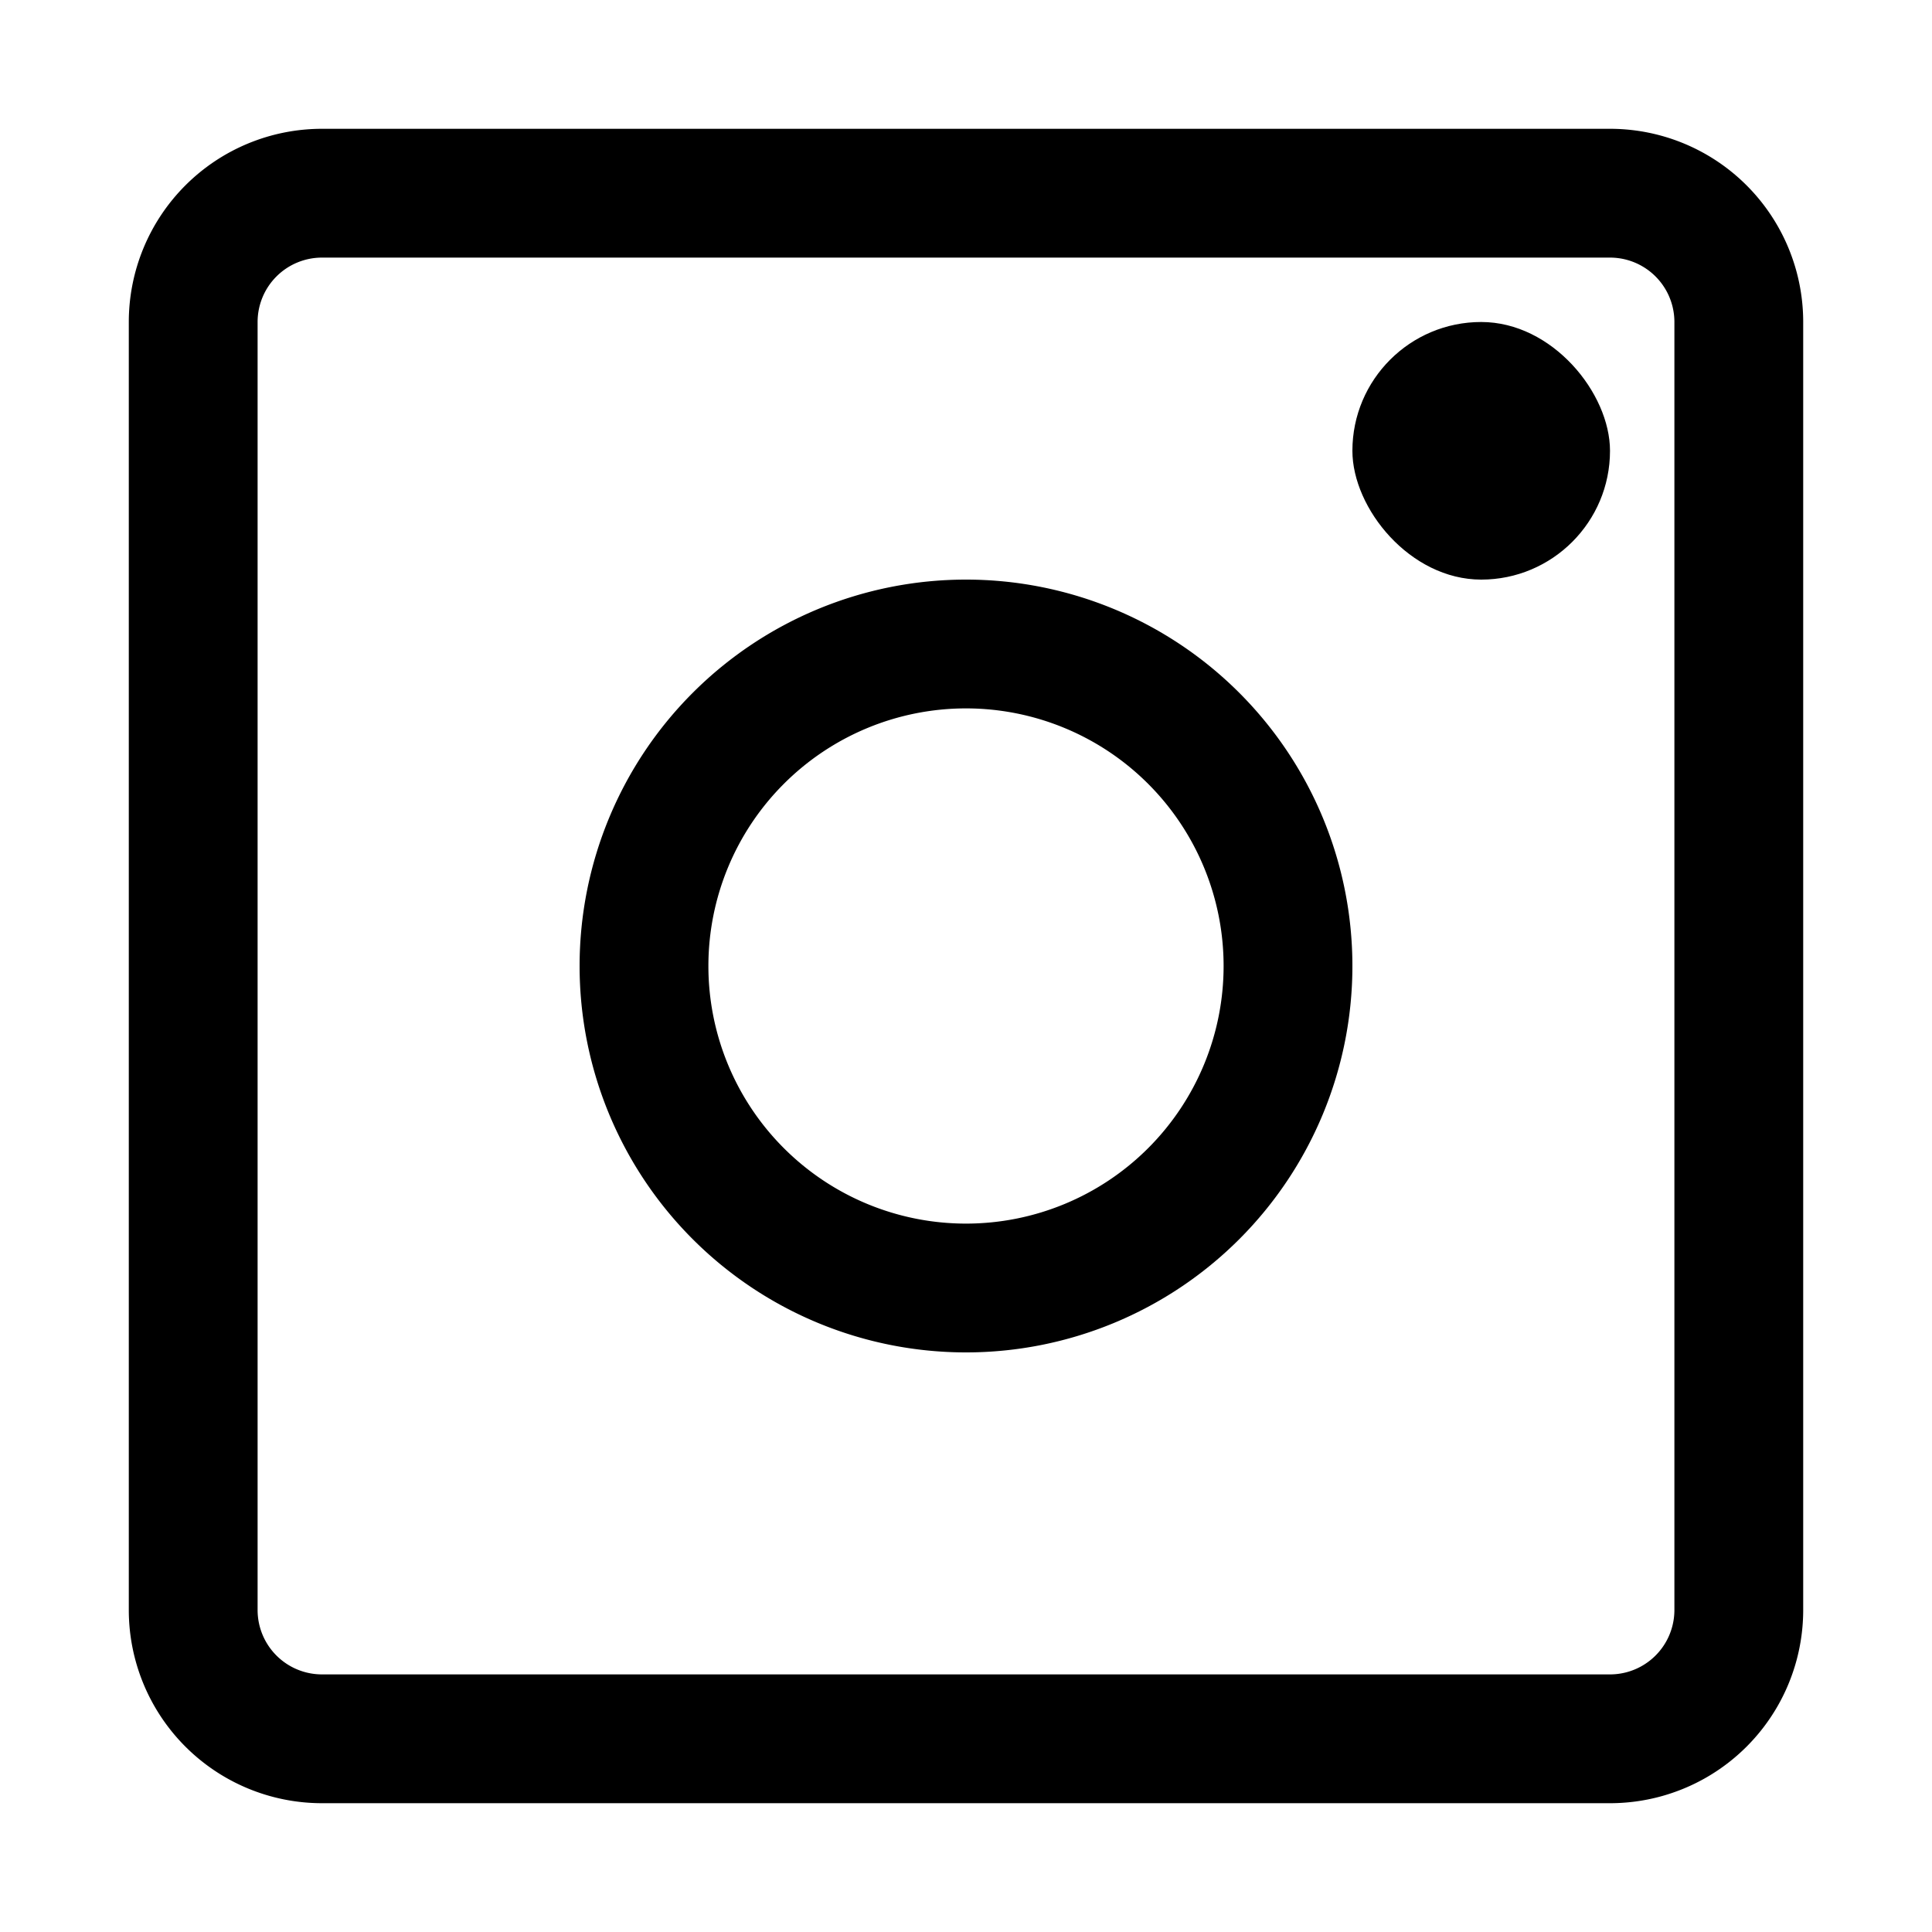 <svg xmlns="http://www.w3.org/2000/svg" width="30" height="30" fill="none"><path stroke="#000" stroke-width="2" d="M20 15a5 5 0 1 1-10 0 5 5 0 0 1 10 0Z"/><rect width="4" height="4" x="21" y="5" fill="#000" rx="2"/><path stroke="#000" stroke-width="2" d="M25 3a2 2 0 0 1 2 2v20a2 2 0 0 1-2 2H5a2 2 0 0 1-2-2V5a2 2 0 0 1 2-2z"/></svg>